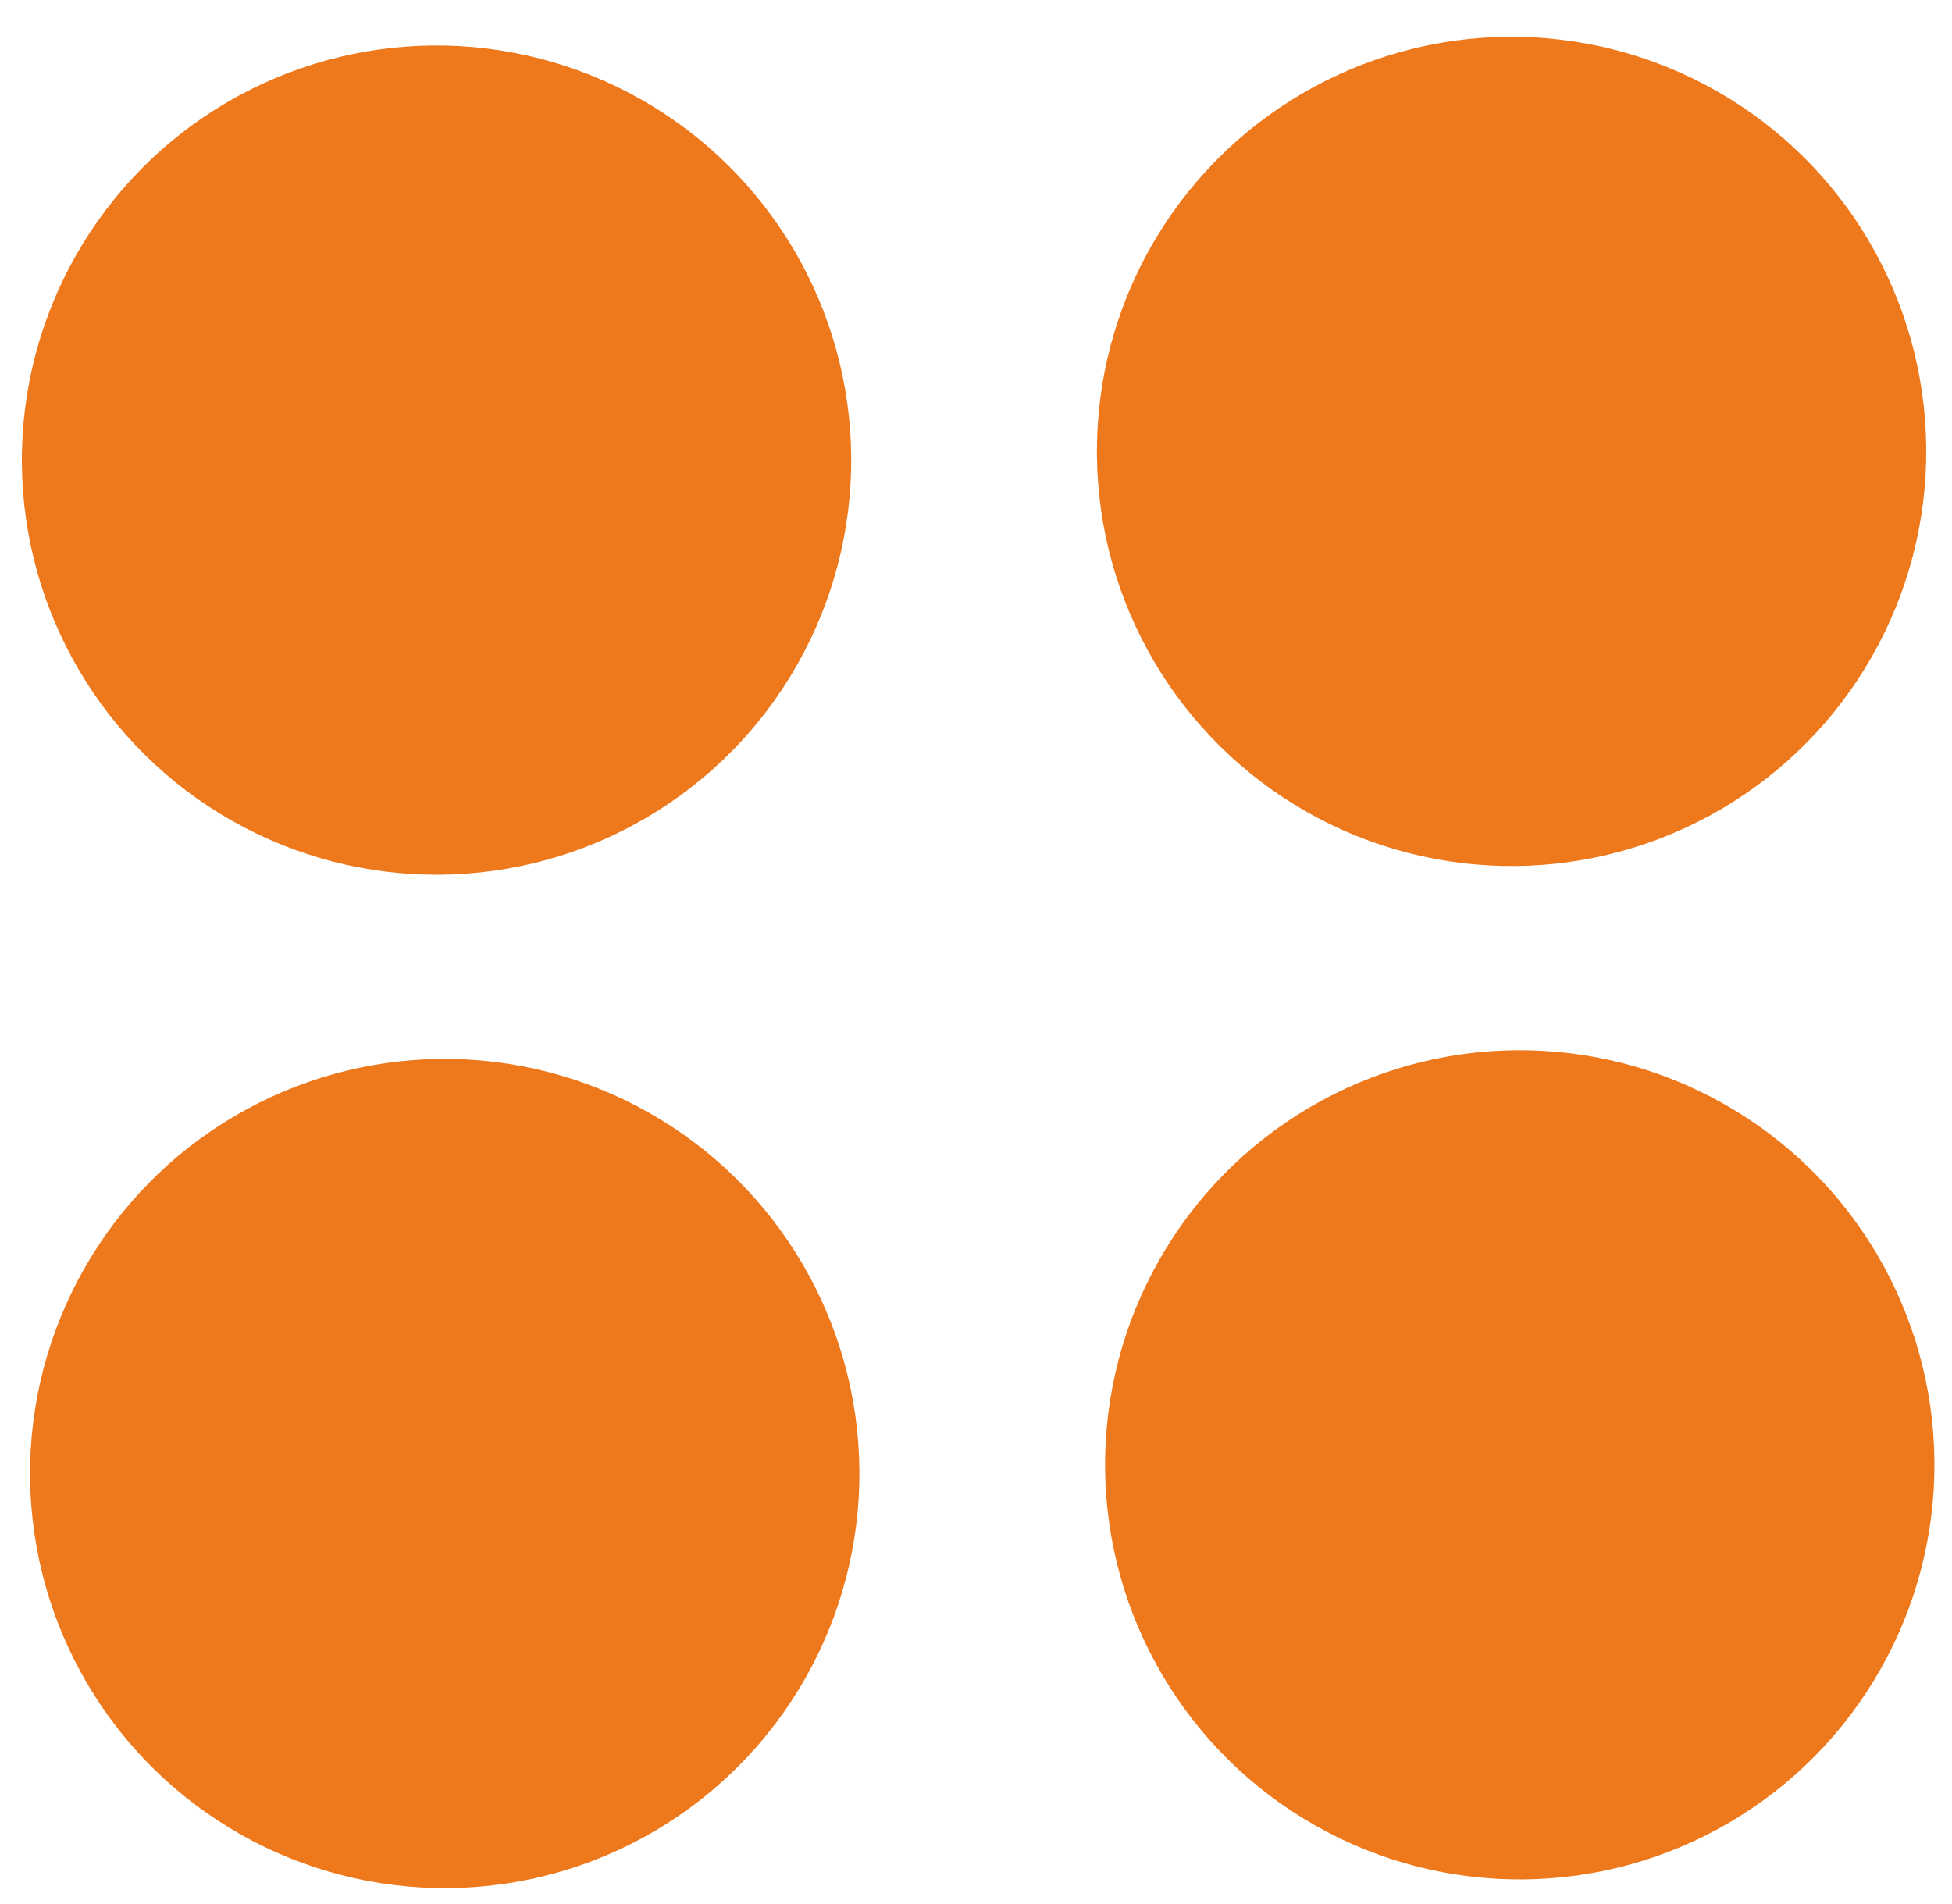<?xml version="1.0" encoding="UTF-8"?> <svg xmlns="http://www.w3.org/2000/svg" width="41" height="40" viewBox="0 0 41 40" fill="none"> <circle cx="9.169" cy="9.666" r="8.71" transform="rotate(-0.463 9.169 9.666)" fill="#EE781C"></circle> <circle cx="9.341" cy="30.956" r="8.71" transform="rotate(-0.463 9.341 30.956)" fill="#EE781C"></circle> <circle cx="31.921" cy="30.773" r="8.71" transform="rotate(-0.463 31.921 30.773)" fill="#EE781C"></circle> <circle cx="31.749" cy="9.483" r="8.71" transform="rotate(-0.463 31.749 9.483)" fill="#EE781C"></circle> </svg> 